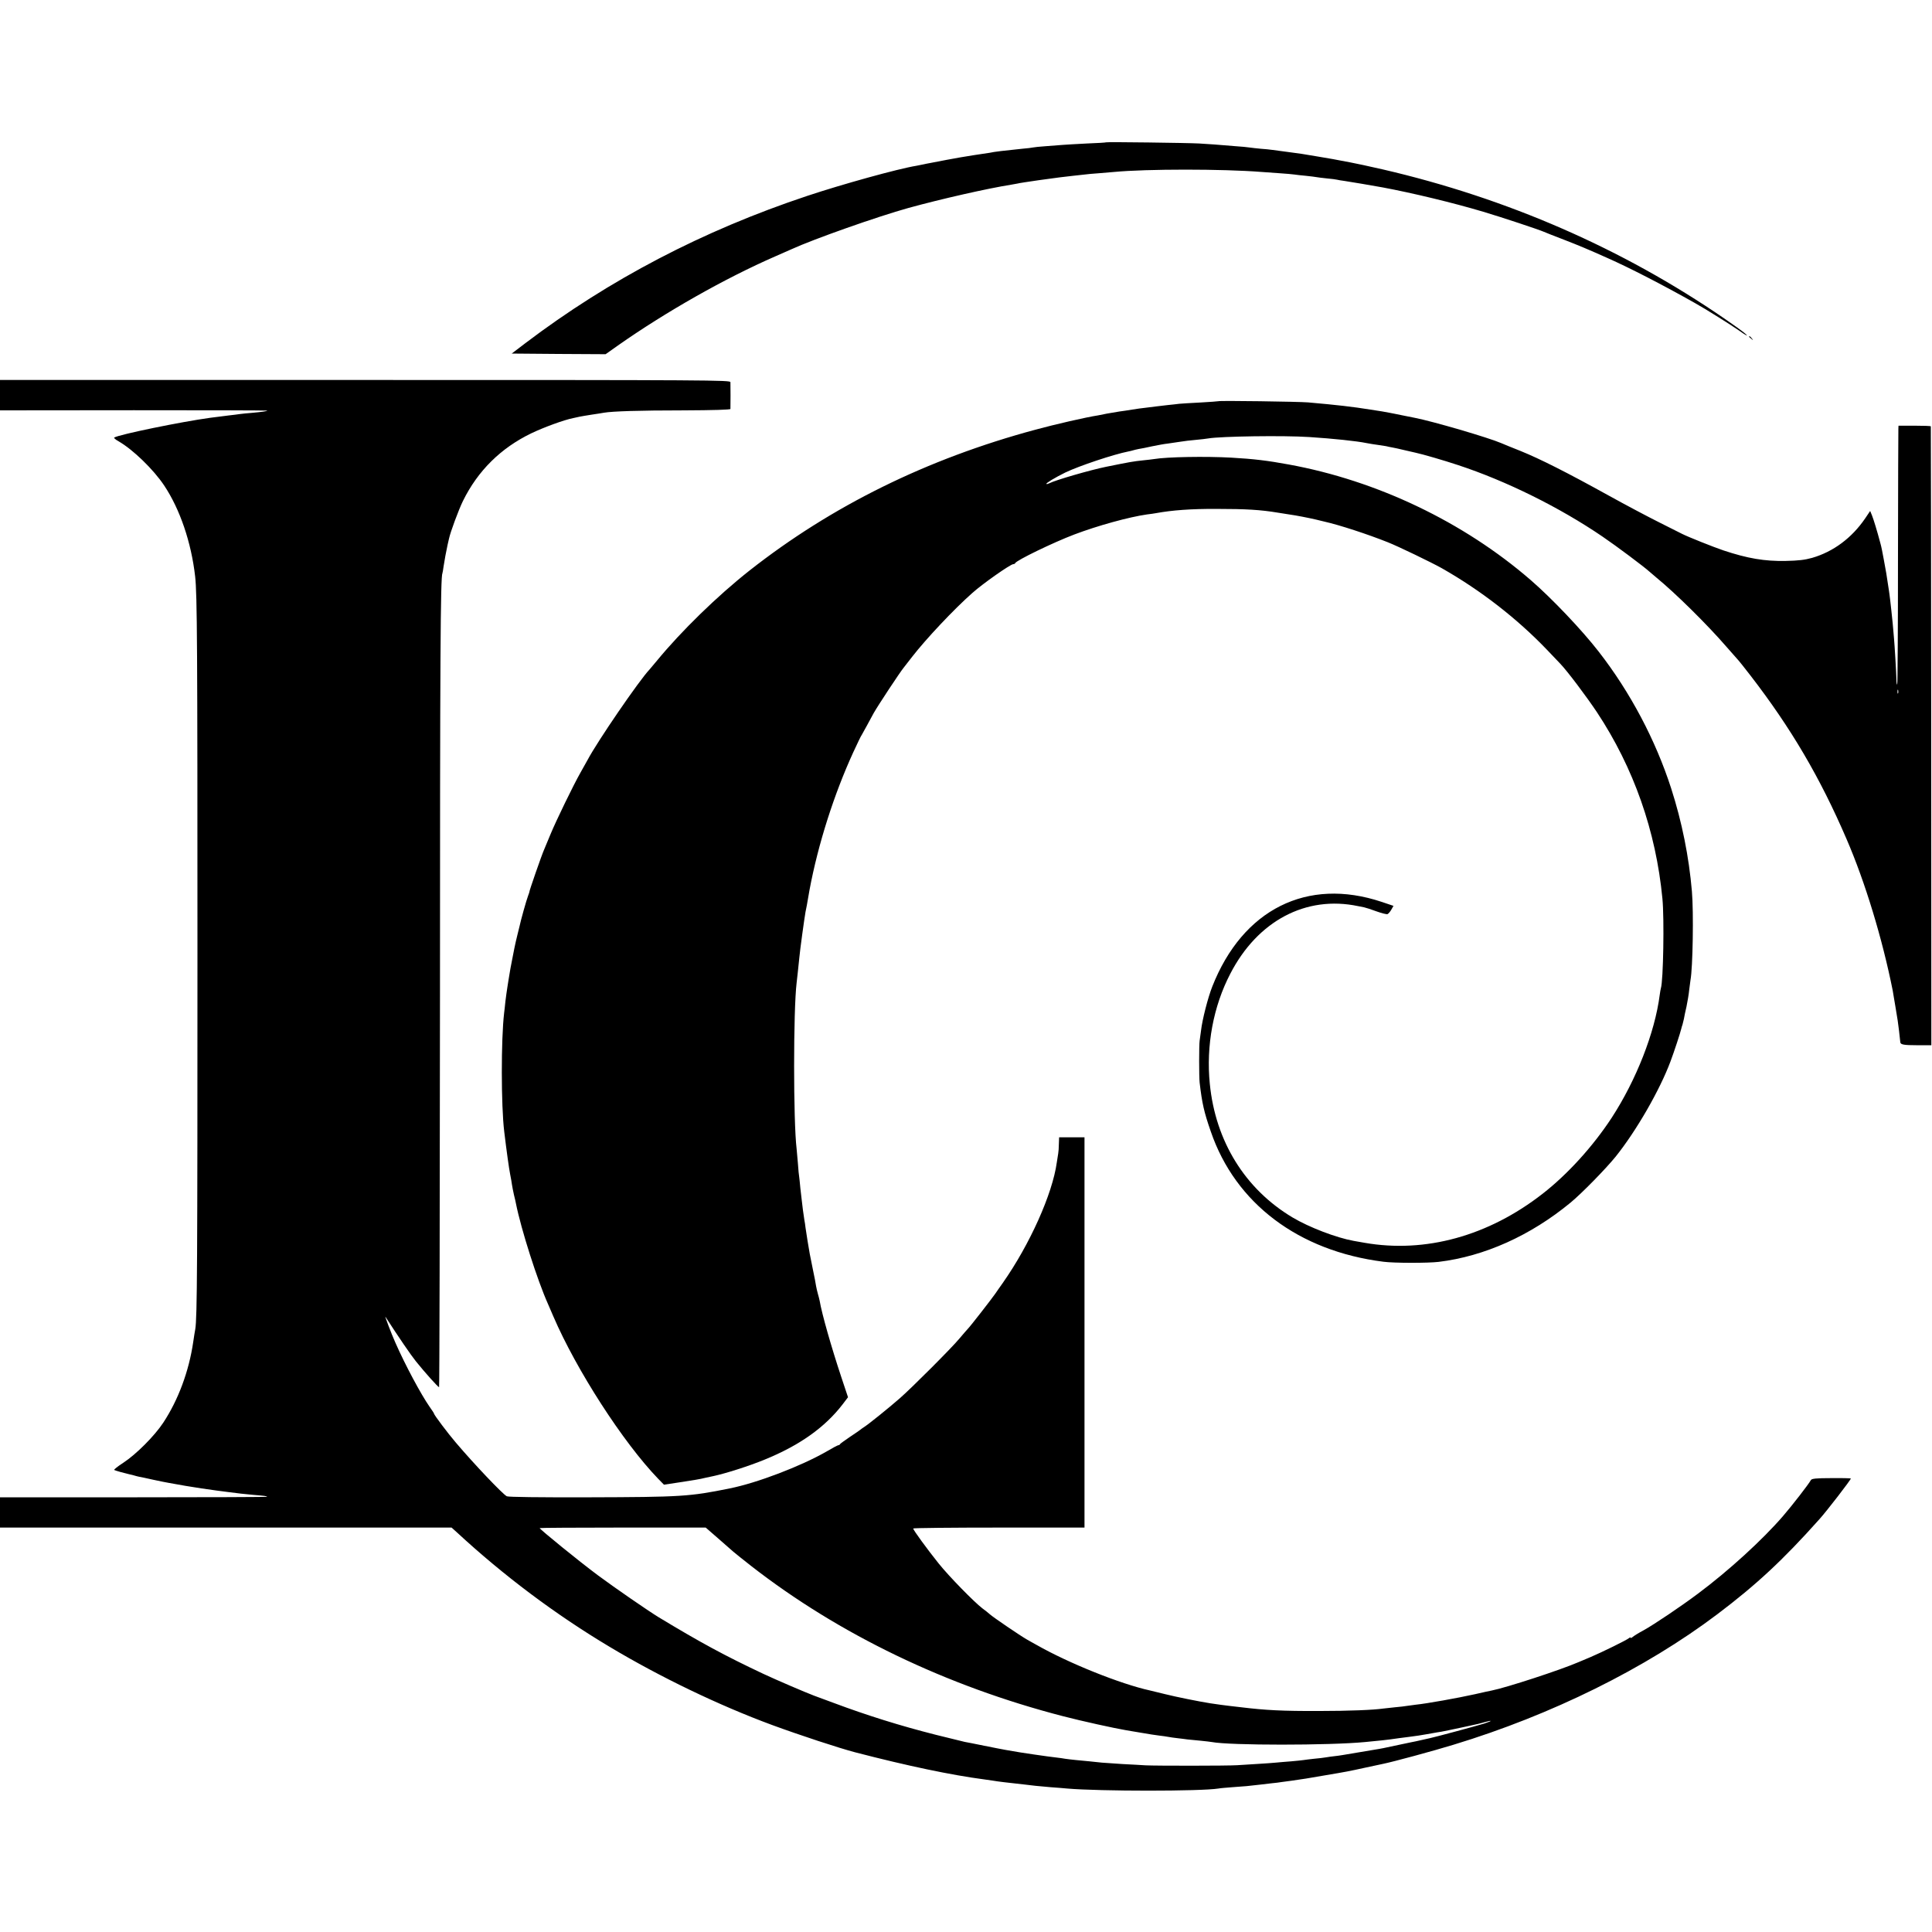 <?xml version="1.0" standalone="no"?>
<!DOCTYPE svg PUBLIC "-//W3C//DTD SVG 20010904//EN"
 "http://www.w3.org/TR/2001/REC-SVG-20010904/DTD/svg10.dtd">
<svg version="1.0" xmlns="http://www.w3.org/2000/svg"
 width="1500pt" height="1500pt" viewBox="0 0 1500 1500"
 preserveAspectRatio="xMidYMid meet">
<g transform="translate(0,1500) scale(0.1,-0.1)"
fill="#000000" stroke="none">
<path d="M8588 13895 c-2 -2 -68 -6 -148 -9 -80 -4 -165 -9 -190 -11 -25 -2
-83 -6 -130 -10 -47 -3 -92 -8 -100 -10 -8 -2 -46 -7 -85 -10 -129 -13 -223
-24 -250 -31 -11 -2 -38 -6 -60 -9 -22 -3 -49 -7 -60 -9 -89 -14 -123 -20
-215 -37 -58 -11 -116 -22 -130 -25 -14 -2 -36 -7 -50 -10 -14 -3 -38 -8 -55
-11 -142 -23 -578 -144 -848 -234 -811 -270 -1537 -650 -2189 -1144 l-105 -80
364 -3 365 -2 96 68 c372 261 830 521 1222 692 52 23 109 48 125 55 170 78
665 253 910 321 255 70 612 151 795 180 19 3 42 7 50 9 8 3 83 14 165 26 168
23 174 24 265 34 36 4 77 9 91 10 14 2 63 7 110 10 46 4 100 8 119 10 252 24
843 24 1145 0 28 -2 91 -7 140 -10 50 -3 101 -8 115 -10 14 -2 54 -7 90 -10
36 -4 72 -8 80 -10 8 -2 44 -6 80 -10 36 -3 72 -8 80 -10 8 -2 35 -7 60 -10
40 -6 214 -35 295 -50 226 -42 551 -120 781 -189 148 -44 430 -138 469 -155
11 -5 81 -33 155 -61 121 -47 188 -75 340 -143 174 -77 432 -210 680 -350 73
-40 291 -177 340 -212 60 -43 82 -53 45 -21 -16 14 -87 65 -157 113 -788 542
-1686 934 -2653 1158 -104 24 -217 48 -250 54 -33 6 -71 13 -85 16 -31 6 -49
10 -170 30 -128 22 -132 22 -230 35 -47 6 -101 13 -120 16 -19 3 -60 7 -90 9
-30 3 -71 7 -90 10 -19 3 -62 7 -95 9 -170 14 -207 17 -295 22 -93 5 -718 13
-722 9z"/>
<path d="M13580 12386 c0 -2 8 -10 18 -17 15 -13 16 -12 3 4 -13 16 -21 21
-21 13z"/>
<path d="M0 11932 l0 -118 1039 1 c572 0 1038 -1 1037 -3 -5 -5 -39 -10 -116
-17 -41 -3 -86 -8 -100 -10 -14 -2 -50 -7 -80 -10 -90 -11 -93 -12 -150 -19
-220 -30 -704 -129 -743 -153 -5 -3 10 -16 33 -29 111 -63 272 -219 355 -344
122 -183 210 -441 240 -705 16 -137 18 -546 18 -2925 0 -2429 -2 -2832 -17
-2920 -3 -14 -10 -59 -16 -100 -33 -226 -116 -449 -232 -625 -67 -102 -210
-246 -311 -312 -43 -28 -75 -53 -70 -56 8 -5 84 -26 116 -33 10 -2 27 -6 37
-9 10 -3 27 -8 38 -10 11 -2 62 -12 113 -24 52 -11 105 -22 119 -24 101 -19
159 -28 255 -43 120 -17 124 -18 205 -28 91 -12 112 -14 195 -22 96 -8 103 -9
109 -15 2 -2 -463 -4 -1035 -4 l-1039 0 0 -117 0 -118 1753 0 1753 0 40 -36
c362 -335 765 -638 1189 -891 391 -234 846 -453 1260 -606 212 -78 519 -179
645 -212 408 -106 749 -177 1000 -210 25 -3 56 -8 70 -10 39 -7 100 -14 245
-30 28 -3 66 -8 85 -10 19 -2 73 -7 120 -11 47 -3 103 -8 125 -10 253 -22
1039 -22 1175 0 14 3 67 7 117 11 89 6 113 8 213 20 25 3 63 7 85 10 22 2 58
6 80 10 22 3 56 8 75 10 86 12 123 18 255 41 177 30 177 30 315 60 63 14 126
27 140 30 70 14 386 99 545 148 761 231 1490 592 2048 1013 302 228 510 421
792 737 58 64 245 307 245 317 0 2 -68 4 -151 3 -120 0 -153 -4 -159 -15 -22
-38 -143 -194 -217 -280 -158 -183 -420 -423 -660 -602 -132 -99 -340 -239
-423 -285 -36 -19 -73 -42 -82 -50 -10 -8 -18 -12 -18 -7 0 4 -6 2 -14 -4 -17
-15 -205 -107 -296 -146 -36 -15 -78 -33 -95 -40 -141 -61 -561 -198 -673
-220 -10 -1 -69 -15 -132 -29 -130 -29 -375 -73 -457 -81 -30 -4 -63 -8 -74
-10 -11 -2 -50 -7 -87 -10 -37 -4 -78 -8 -92 -10 -76 -11 -266 -19 -500 -19
-281 -1 -415 6 -604 29 -22 2 -61 7 -86 10 -43 5 -89 11 -155 21 -88 14 -262
49 -350 71 -55 14 -107 26 -115 28 -229 50 -633 212 -882 354 -21 11 -55 31
-75 42 -51 29 -263 173 -288 196 -11 10 -37 31 -58 46 -64 49 -258 247 -339
348 -88 110 -198 260 -198 272 0 4 299 7 665 7 l665 0 0 1515 0 1515 -99 0
-98 0 -2 -52 c0 -29 -3 -62 -5 -73 -2 -11 -7 -42 -11 -70 -34 -246 -210 -637
-419 -935 -25 -36 -52 -73 -58 -83 -26 -38 -193 -253 -213 -273 -11 -12 -40
-45 -65 -75 -57 -70 -374 -387 -465 -466 -88 -77 -240 -199 -274 -221 -14 -9
-28 -19 -31 -22 -3 -3 -39 -28 -80 -55 -41 -28 -76 -53 -78 -57 -2 -5 -7 -8
-12 -8 -5 0 -47 -22 -94 -50 -197 -113 -536 -243 -751 -286 -311 -63 -373 -67
-1100 -69 -376 -1 -618 2 -630 8 -31 15 -256 252 -396 417 -61 71 -169 215
-169 224 0 3 -15 27 -34 53 -67 96 -190 325 -266 498 -31 69 -87 217 -77 201
101 -156 195 -294 236 -345 69 -86 172 -201 180 -201 3 0 6 1365 7 3033 0
2639 4 3261 19 3287 1 3 6 27 9 53 7 47 20 117 31 167 3 14 8 36 11 48 11 52
74 222 108 292 116 236 295 412 531 526 98 47 257 105 325 118 14 3 36 8 50
11 14 3 57 10 95 16 39 6 81 12 95 15 64 11 275 18 612 18 238 1 368 5 369 11
1 19 1 190 0 208 -1 16 -143 17 -2836 17 l-2835 0 0 -118z m5572 -8873 c51
-45 106 -93 121 -106 16 -14 79 -64 140 -112 681 -530 1516 -932 2422 -1166
146 -38 396 -93 491 -109 16 -3 70 -12 119 -20 50 -9 110 -18 135 -21 25 -3
56 -7 70 -10 14 -3 45 -7 70 -10 25 -3 61 -7 80 -10 19 -2 66 -7 103 -10 37
-4 76 -8 85 -10 141 -27 911 -27 1192 0 126 12 168 17 190 20 40 6 102 14 150
20 25 3 57 8 73 10 15 3 42 7 60 10 17 3 43 7 57 10 14 3 41 7 60 10 19 4 87
17 150 31 145 31 140 30 186 43 64 18 63 11 -1 -10 -53 -17 -380 -105 -423
-114 -10 -2 -39 -9 -67 -15 -27 -6 -61 -14 -75 -16 -13 -3 -56 -12 -95 -20
-115 -25 -150 -32 -190 -38 -26 -4 -145 -24 -250 -42 -16 -3 -46 -7 -65 -9
-19 -2 -48 -6 -65 -9 -16 -3 -58 -8 -93 -11 -35 -4 -71 -8 -81 -10 -10 -2 -54
-6 -97 -10 -43 -3 -97 -8 -119 -10 -22 -2 -85 -7 -140 -10 -55 -4 -127 -8
-160 -10 -75 -5 -629 -5 -710 -1 -33 2 -114 7 -180 10 -66 4 -138 9 -160 11
-63 7 -135 14 -200 20 -33 3 -71 8 -85 10 -14 3 -46 7 -71 10 -51 5 -303 42
-335 49 -12 2 -38 7 -58 10 -20 3 -93 18 -164 32 -70 14 -138 28 -152 30 -14
3 -115 28 -224 55 -277 70 -538 152 -789 246 -67 25 -138 51 -157 58 -69 26
-297 124 -395 170 -297 140 -484 241 -810 438 -85 52 -340 228 -471 325 -143
106 -454 359 -454 368 0 2 290 4 644 4 l645 0 93 -81z"/>
<path d="M9459 11885 c-2 -1 -65 -6 -139 -10 -74 -4 -148 -8 -165 -10 -16 -2
-57 -7 -90 -10 -33 -4 -71 -8 -85 -10 -14 -2 -50 -6 -80 -10 -30 -3 -80 -10
-110 -15 -30 -5 -75 -12 -100 -15 -25 -4 -67 -11 -95 -16 -27 -6 -59 -12 -70
-14 -92 -14 -335 -70 -486 -111 -843 -227 -1583 -593 -2219 -1093 -250 -197
-531 -471 -720 -701 -25 -30 -51 -61 -58 -69 -79 -83 -404 -557 -480 -701 -11
-19 -36 -64 -56 -100 -54 -95 -188 -371 -231 -475 -20 -49 -43 -103 -50 -120
-18 -39 -119 -330 -115 -330 1 0 -4 -13 -10 -30 -13 -33 -58 -195 -66 -235 -3
-14 -10 -43 -16 -65 -11 -44 -16 -67 -24 -105 -3 -14 -11 -57 -19 -97 -8 -39
-17 -89 -20 -110 -4 -21 -10 -63 -15 -93 -5 -30 -12 -82 -16 -115 -3 -33 -8
-73 -10 -90 -24 -202 -24 -718 1 -922 18 -150 37 -286 46 -331 6 -29 12 -65
14 -80 2 -15 9 -49 15 -77 7 -27 14 -59 16 -70 40 -200 166 -595 249 -780 7
-16 26 -59 41 -95 180 -418 542 -979 814 -1261 l45 -46 119 18 c100 15 172 27
196 34 3 1 32 7 65 14 96 20 281 79 400 128 273 111 470 251 608 431 l41 54
-52 156 c-77 232 -151 491 -168 592 -3 14 -9 39 -14 55 -5 17 -11 44 -14 60
-2 17 -13 73 -24 125 -11 52 -22 109 -25 125 -3 17 -10 62 -17 100 -6 39 -13
85 -16 104 -2 19 -6 46 -9 60 -2 14 -7 49 -11 76 -3 28 -7 61 -9 75 -2 14 -7
57 -11 95 -3 39 -8 78 -9 87 -2 9 -7 57 -10 105 -4 48 -9 99 -10 113 -26 213
-26 1075 0 1290 5 40 12 108 21 195 5 58 39 305 48 355 3 14 7 36 10 50 4 25
16 91 21 120 67 358 191 745 340 1070 32 69 61 130 66 135 4 6 20 35 36 65 16
30 42 78 57 105 33 58 204 318 235 355 11 14 39 50 63 81 107 138 325 370 468
496 83 74 296 223 317 223 6 0 13 3 15 8 10 22 295 160 458 222 182 69 425
136 565 156 28 3 59 8 70 10 126 23 275 34 470 33 230 0 343 -7 475 -29 30 -5
73 -11 95 -15 45 -6 143 -25 203 -39 9 -2 37 -9 62 -15 120 -27 337 -98 495
-161 79 -31 342 -158 420 -202 301 -171 583 -390 815 -632 47 -49 93 -98 102
-107 57 -59 204 -255 287 -379 285 -431 458 -923 508 -1447 15 -154 7 -639
-12 -696 -2 -6 -6 -30 -9 -52 -38 -293 -182 -660 -374 -955 -145 -221 -341
-437 -535 -588 -422 -329 -911 -463 -1382 -381 -33 6 -71 13 -85 15 -134 24
-346 105 -475 182 -368 220 -598 591 -642 1037 -30 295 27 602 159 855 212
411 588 610 992 525 11 -2 32 -6 46 -9 14 -3 58 -17 98 -32 39 -14 78 -24 85
-21 6 3 20 18 29 34 l17 30 -92 31 c-578 193 -1079 -58 -1315 -658 -34 -86
-78 -259 -87 -340 -4 -30 -9 -66 -11 -80 -5 -30 -5 -282 0 -325 19 -162 34
-229 87 -381 191 -557 681 -927 1340 -1010 82 -11 345 -11 429 -1 355 43 714
204 1025 461 88 73 270 259 349 356 161 201 343 517 426 740 27 72 76 220 84
255 1 6 5 19 9 30 3 11 8 31 11 45 2 14 11 57 20 95 8 39 18 97 21 130 4 33 9
67 10 76 18 96 25 527 11 689 -23 268 -77 538 -161 799 -121 375 -317 746
-562 1061 -130 168 -365 415 -528 556 -522 452 -1194 773 -1880 898 -163 30
-269 43 -445 53 -198 11 -499 6 -600 -11 -14 -2 -52 -7 -85 -10 -77 -8 -99
-12 -287 -50 -120 -24 -399 -105 -441 -128 -10 -5 -21 -8 -23 -5 -6 5 69 50
146 88 108 52 378 142 491 164 11 2 28 6 37 9 9 3 28 7 42 10 14 2 61 11 105
21 44 9 98 19 120 21 22 3 65 9 95 14 30 5 87 12 125 15 39 4 81 8 95 11 98
17 587 24 785 11 184 -12 368 -31 445 -47 25 -5 64 -11 87 -14 22 -3 52 -8 65
-10 12 -3 34 -8 48 -10 14 -2 57 -12 95 -21 39 -9 78 -18 87 -20 52 -11 218
-59 326 -95 375 -123 791 -329 1124 -556 109 -74 321 -233 363 -271 11 -10 36
-31 55 -47 147 -120 396 -366 543 -536 51 -58 94 -107 97 -110 3 -3 44 -54 91
-115 314 -407 540 -791 746 -1270 144 -333 278 -774 358 -1175 1 -8 6 -35 10
-60 4 -25 9 -54 11 -65 2 -10 6 -35 9 -55 3 -20 7 -45 9 -55 3 -16 18 -141 20
-167 2 -18 27 -23 129 -23 l112 0 -1 2400 c-1 1320 -2 2402 -3 2405 0 3 -57 5
-126 5 l-125 0 -1 -25 c-1 -14 -2 -464 -3 -1002 0 -537 -3 -979 -6 -982 -3 -3
-6 14 -6 37 -1 52 -14 268 -19 322 -2 22 -7 74 -10 115 -4 41 -9 89 -11 105
-2 17 -6 53 -9 80 -3 28 -8 61 -10 75 -8 55 -18 116 -20 130 -2 8 -10 56 -19
105 -9 50 -20 106 -26 125 -27 102 -54 189 -66 219 l-14 34 -39 -58 c-103
-151 -246 -258 -411 -306 -57 -16 -107 -22 -207 -24 -162 -3 -294 19 -483 82
-77 26 -275 105 -320 128 -14 7 -94 47 -177 89 -84 42 -260 135 -390 207 -327
181 -535 286 -688 348 -71 28 -139 56 -150 61 -100 43 -531 169 -670 196 -11
2 -54 11 -95 19 -41 8 -86 18 -100 20 -14 3 -41 8 -60 11 -19 3 -60 9 -90 14
-137 22 -257 36 -485 56 -70 6 -691 15 -696 9z m5278 -2267 c-3 -7 -5 -2 -5
12 0 14 2 19 5 13 2 -7 2 -19 0 -25z"/>
</g>
</svg>
